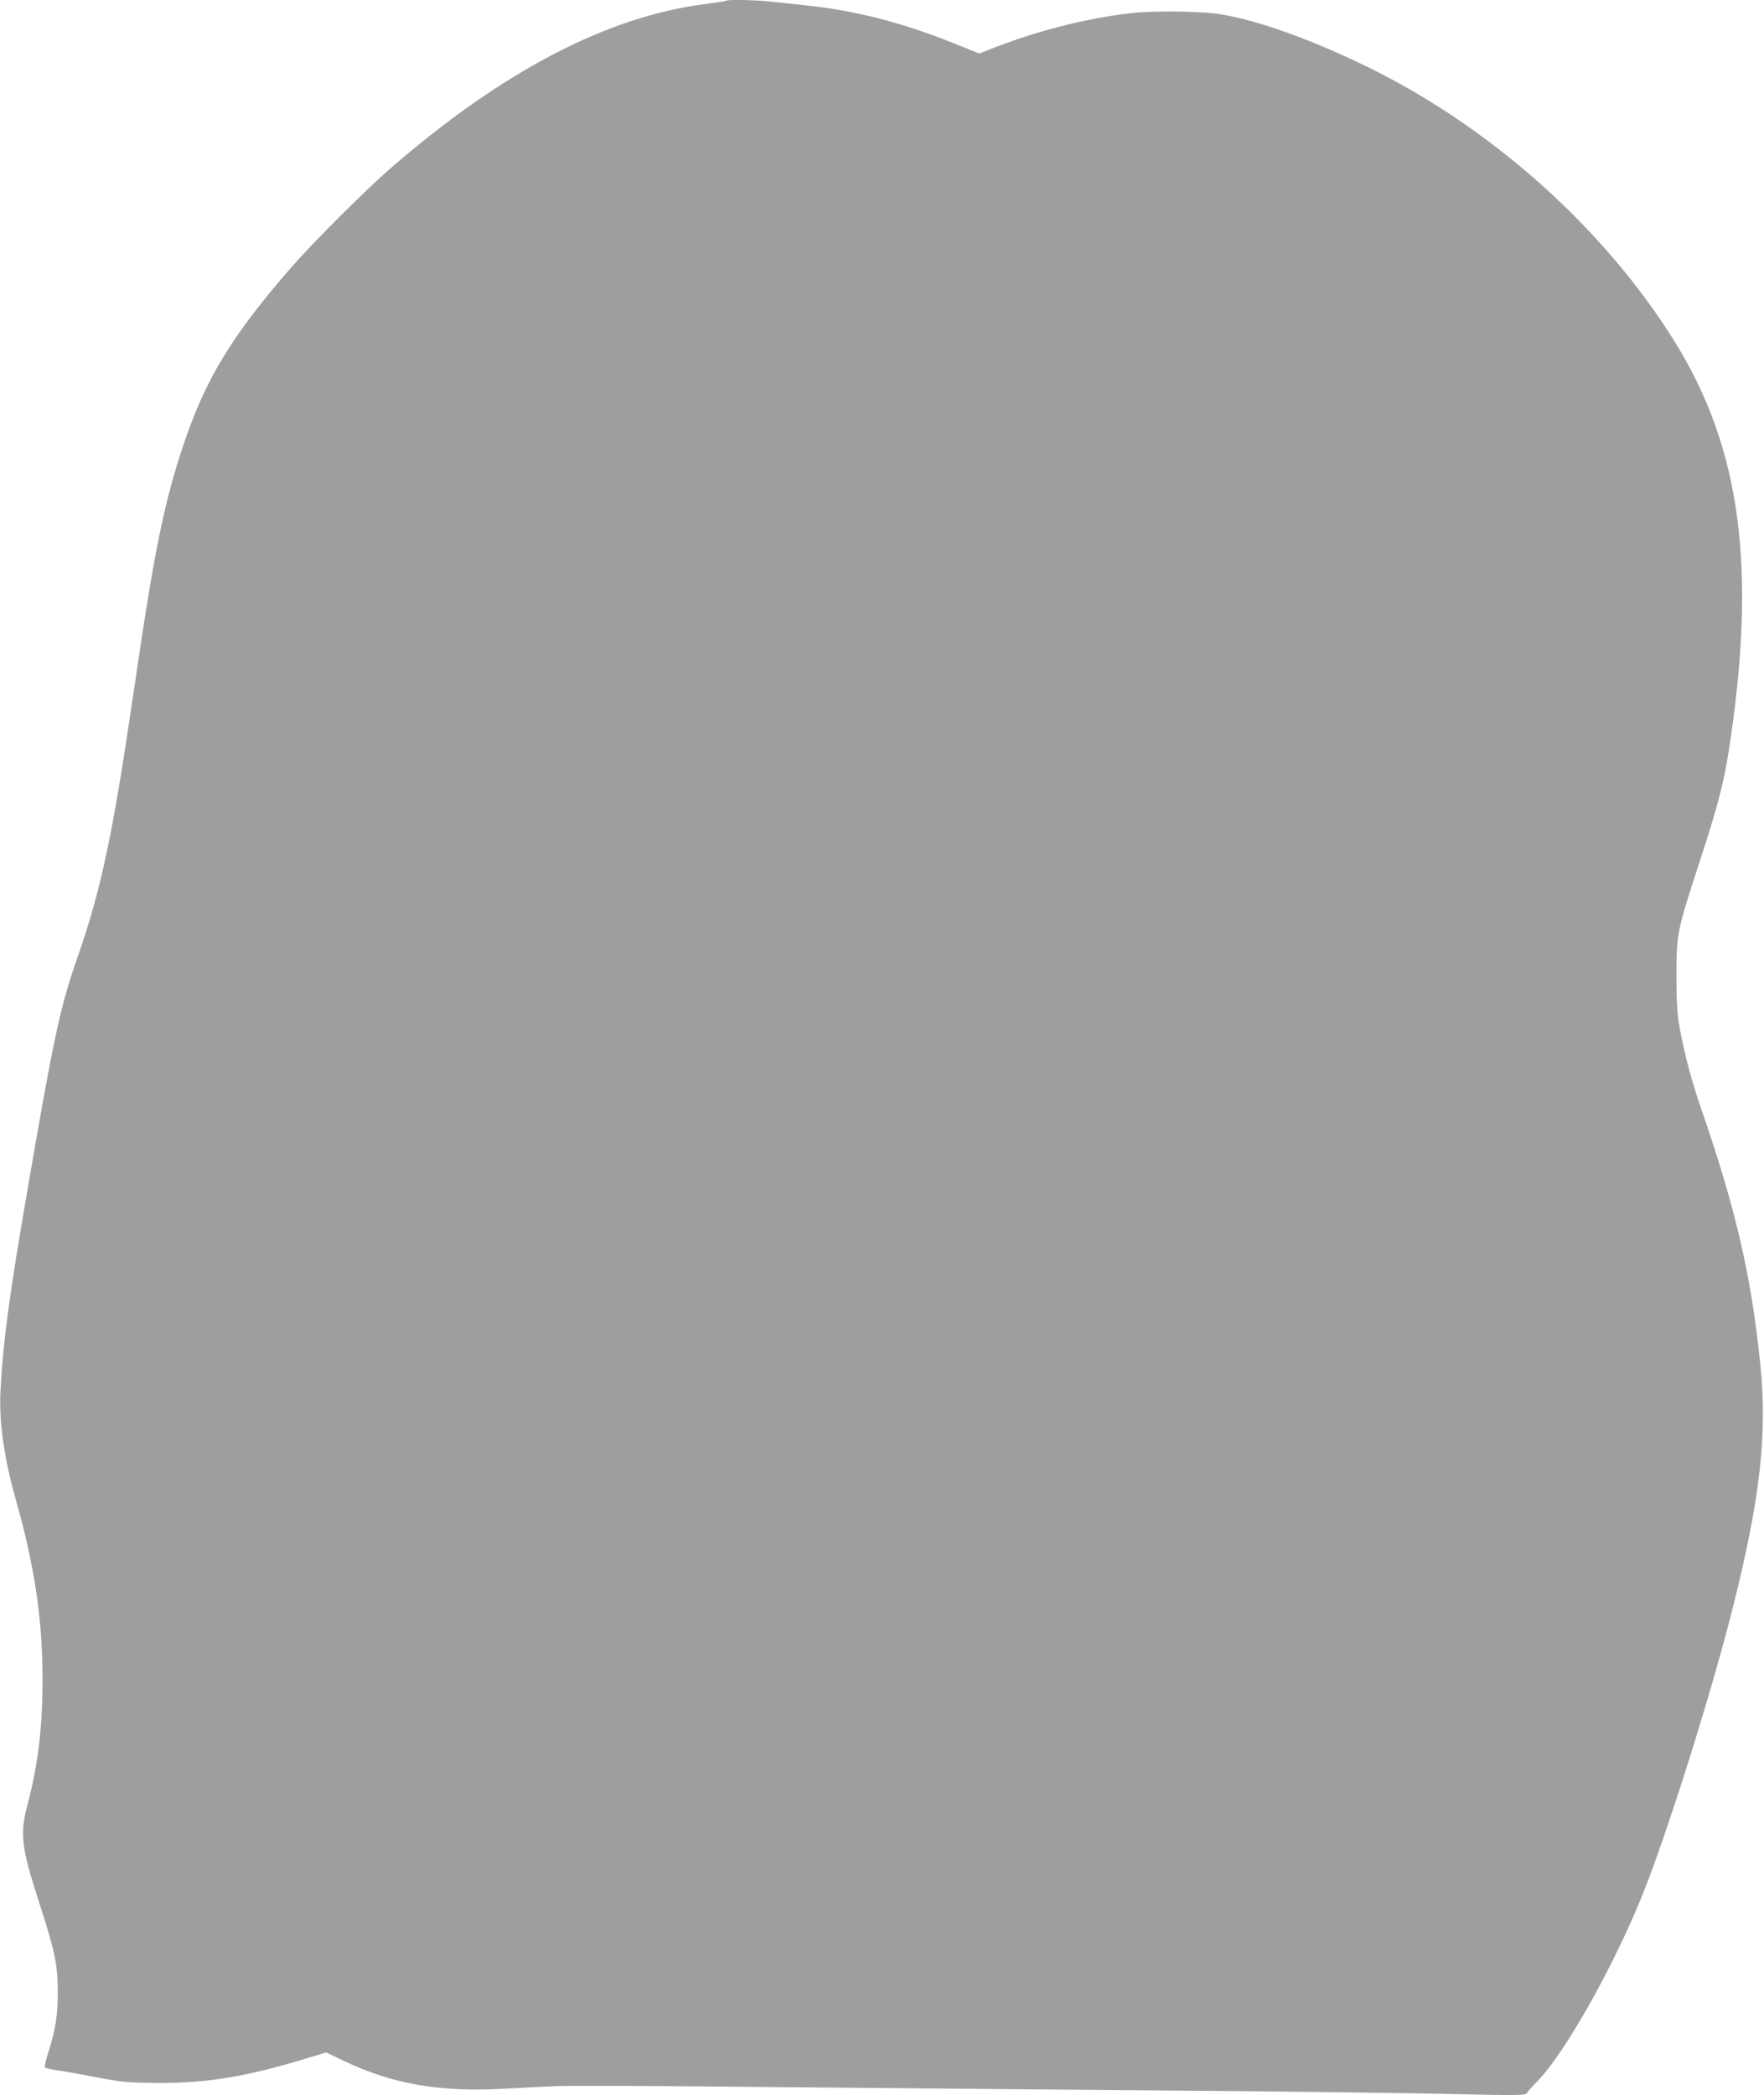 <?xml version="1.0" standalone="no"?>
<!DOCTYPE svg PUBLIC "-//W3C//DTD SVG 20010904//EN"
 "http://www.w3.org/TR/2001/REC-SVG-20010904/DTD/svg10.dtd">
<svg version="1.0" xmlns="http://www.w3.org/2000/svg"
 width="1078pt" height="1280pt" viewBox="0 0 1078 1280"
 preserveAspectRatio="xMidYMid meet">
<g transform="translate(0,1280) scale(0.1,-0.1)"
fill="#9e9e9e" stroke="none">
<path d="M4439 12796 c-2 -3 -62 -12 -132 -21 -600 -77 -1243 -414 -1927
-1009 -147 -128 -467 -447 -597 -596 -368 -422 -528 -686 -663 -1091 -118
-352 -178 -649 -300 -1484 -131 -897 -201 -1229 -351 -1657 -103 -297 -141
-476 -303 -1418 -111 -644 -147 -914 -163 -1218 -10 -184 23 -414 92 -657 116
-408 165 -736 165 -1104 0 -294 -27 -520 -92 -766 -48 -181 -38 -259 73 -603
96 -296 112 -375 112 -542 0 -143 -13 -227 -59 -372 -14 -43 -23 -82 -20 -87
3 -5 29 -11 58 -15 29 -4 139 -23 243 -43 178 -34 203 -36 400 -37 299 -1 532
38 919 156 l99 30 116 -55 c290 -138 579 -188 966 -167 99 5 241 13 315 16 74
4 650 2 1280 -5 630 -6 1710 -15 2400 -21 690 -5 1480 -15 1754 -21 479 -11
499 -10 509 7 6 10 32 40 58 66 175 175 492 744 666 1193 160 413 417 1239
537 1722 164 658 207 1044 163 1473 -55 537 -149 943 -360 1555 -60 172 -104
339 -133 500 -14 76 -19 152 -19 315 0 255 3 272 140 691 110 336 149 485 180
684 172 1113 75 1846 -332 2500 -422 678 -1097 1287 -1841 1659 -355 177 -711
306 -947 341 -116 17 -396 20 -530 5 -283 -32 -597 -113 -880 -227 l-50 -20
-170 68 c-300 120 -581 192 -869 224 -77 8 -182 20 -233 25 -92 10 -266 14
-274 6z"/>
</g>
</svg>
